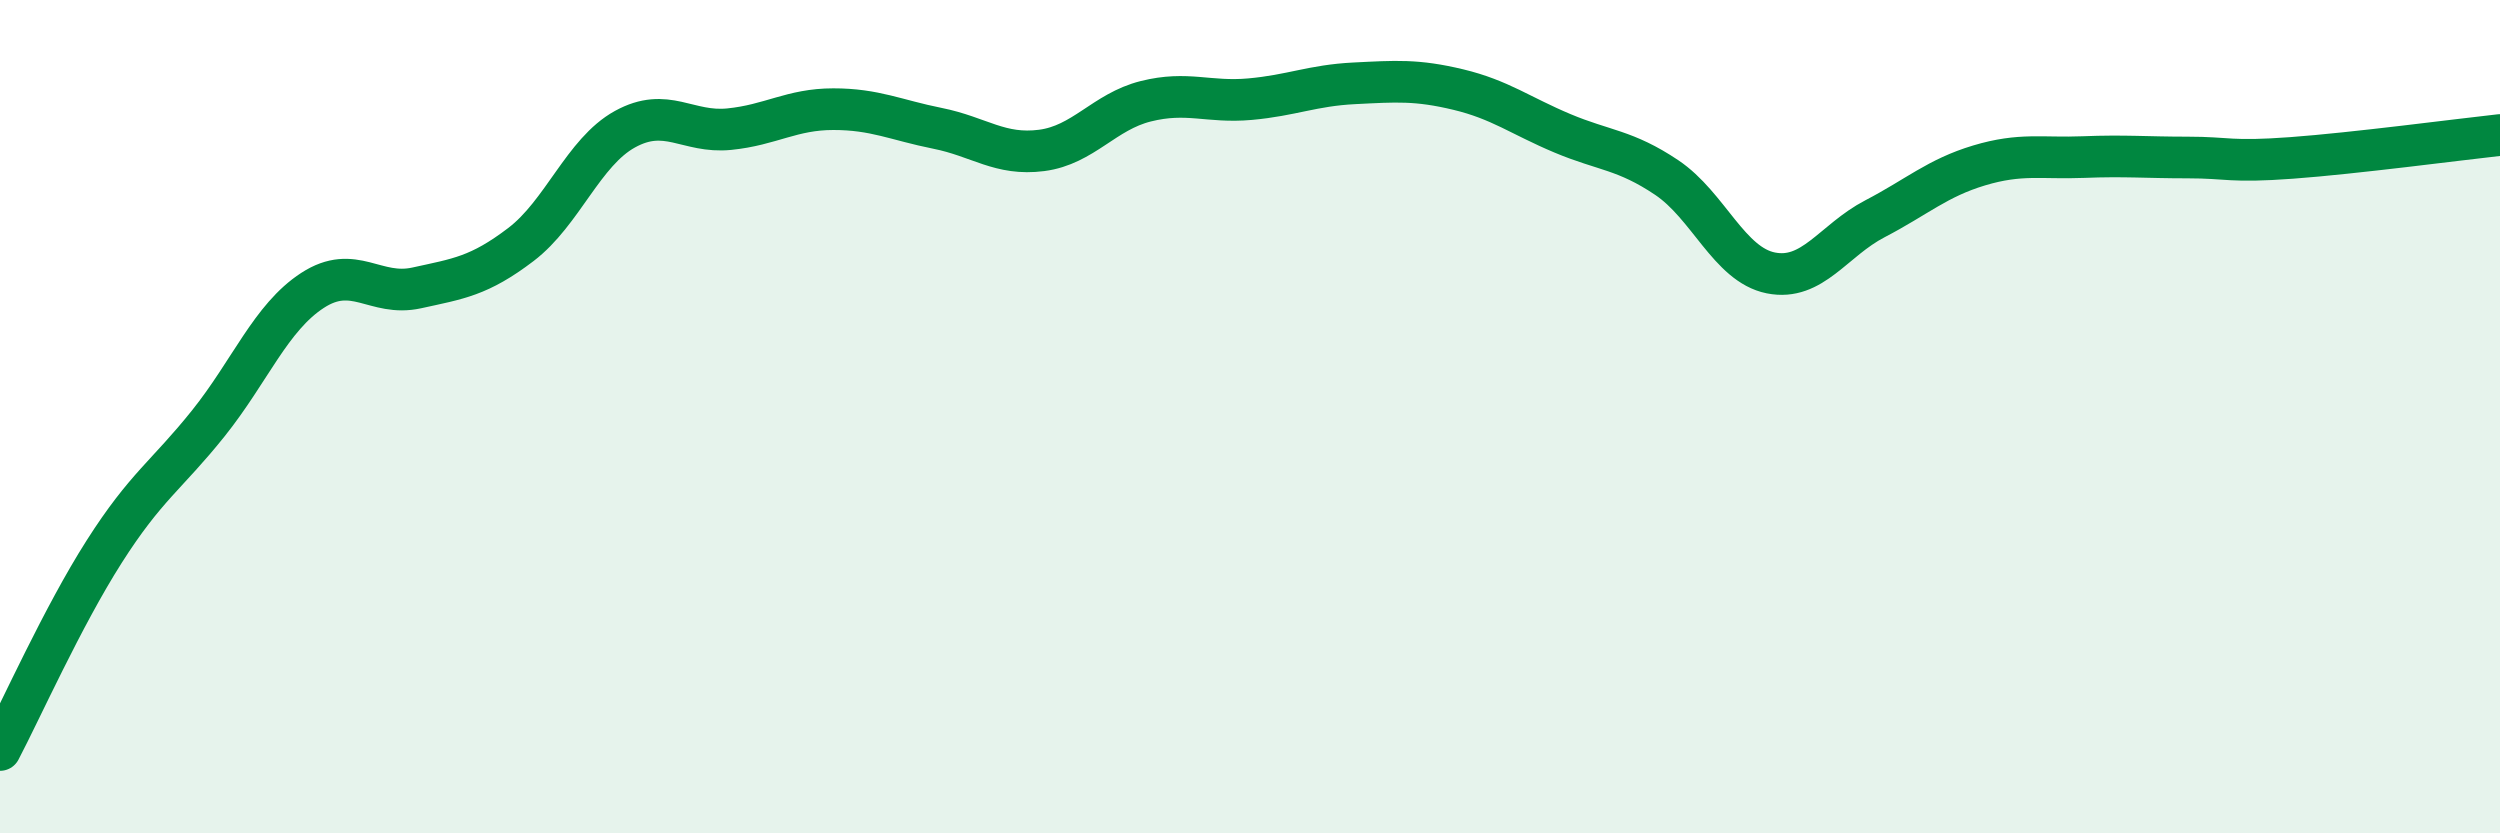 
    <svg width="60" height="20" viewBox="0 0 60 20" xmlns="http://www.w3.org/2000/svg">
      <path
        d="M 0,18 C 0.5,17.05 1.5,14.81 2.5,13.24 C 3.5,11.67 4,11.41 5,10.16 C 6,8.91 6.5,7.62 7.5,6.97 C 8.5,6.32 9,7.13 10,6.91 C 11,6.69 11.5,6.63 12.5,5.87 C 13.5,5.11 14,3.65 15,3.1 C 16,2.55 16.5,3.2 17.5,3.1 C 18.5,3 19,2.62 20,2.62 C 21,2.62 21.5,2.88 22.5,3.08 C 23.5,3.28 24,3.74 25,3.61 C 26,3.48 26.5,2.68 27.5,2.43 C 28.5,2.18 29,2.47 30,2.38 C 31,2.29 31.5,2.05 32.5,2 C 33.5,1.95 34,1.91 35,2.15 C 36,2.39 36.5,2.78 37.5,3.2 C 38.5,3.62 39,3.59 40,4.26 C 41,4.93 41.5,6.35 42.5,6.55 C 43.5,6.75 44,5.77 45,5.25 C 46,4.73 46.5,4.27 47.5,3.97 C 48.5,3.67 49,3.81 50,3.77 C 51,3.73 51.5,3.78 52.5,3.78 C 53.5,3.78 53.5,3.9 55,3.79 C 56.5,3.68 59,3.35 60,3.24L60 20L0 20Z"
        fill="#008740"
        opacity="0.1"
        stroke-linecap="round"
        stroke-linejoin="round"
      />
      <path
        d="M 0,18 C 0.5,17.05 1.5,14.81 2.5,13.24 C 3.5,11.67 4,11.41 5,10.16 C 6,8.91 6.5,7.62 7.5,6.97 C 8.5,6.32 9,7.13 10,6.91 C 11,6.69 11.5,6.63 12.5,5.87 C 13.5,5.11 14,3.65 15,3.1 C 16,2.55 16.5,3.2 17.5,3.1 C 18.5,3 19,2.62 20,2.62 C 21,2.62 21.5,2.88 22.5,3.08 C 23.5,3.28 24,3.74 25,3.61 C 26,3.48 26.5,2.68 27.5,2.43 C 28.5,2.18 29,2.47 30,2.38 C 31,2.29 31.5,2.05 32.5,2 C 33.5,1.95 34,1.91 35,2.15 C 36,2.39 36.5,2.78 37.5,3.2 C 38.5,3.62 39,3.59 40,4.26 C 41,4.93 41.5,6.35 42.5,6.55 C 43.5,6.75 44,5.77 45,5.25 C 46,4.73 46.5,4.27 47.5,3.97 C 48.5,3.67 49,3.81 50,3.77 C 51,3.73 51.5,3.78 52.5,3.78 C 53.5,3.78 53.5,3.9 55,3.79 C 56.5,3.68 59,3.35 60,3.24"
        stroke="#008740"
        stroke-width="1"
        fill="none"
        stroke-linecap="round"
        stroke-linejoin="round"
      />
    </svg>
  